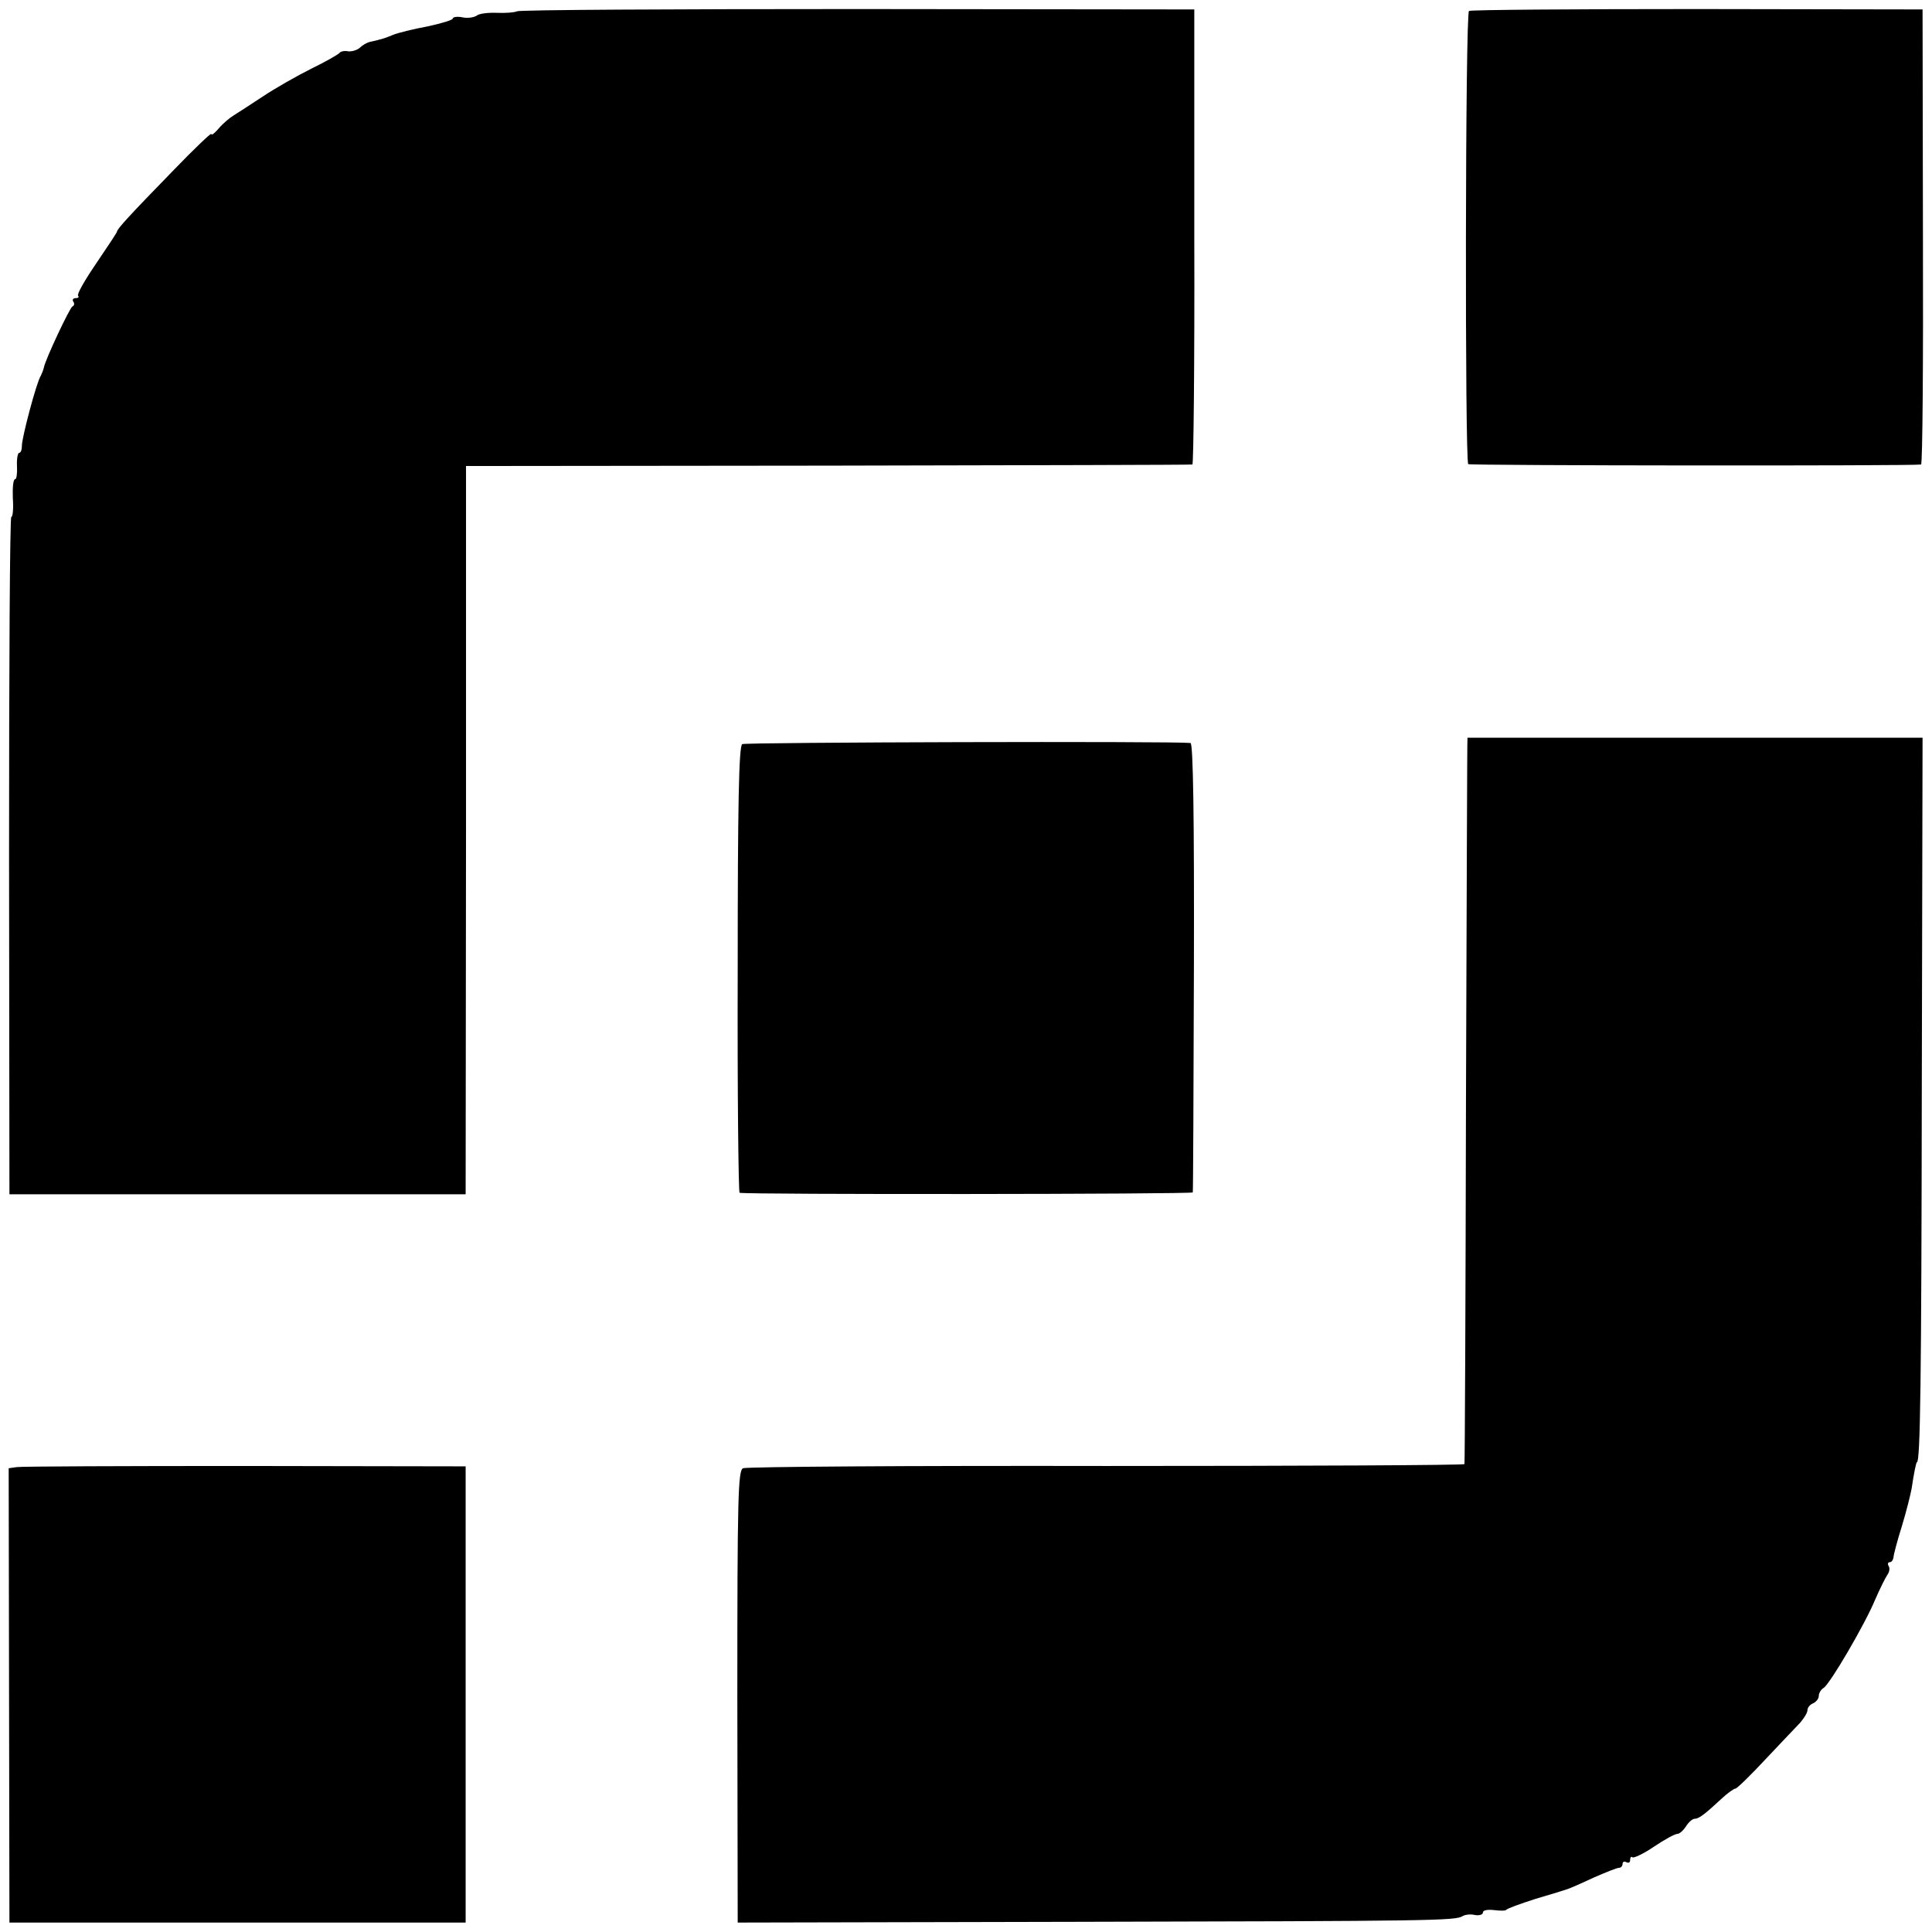 <?xml version="1.0" standalone="no"?>
<!DOCTYPE svg PUBLIC "-//W3C//DTD SVG 20010904//EN"
 "http://www.w3.org/TR/2001/REC-SVG-20010904/DTD/svg10.dtd">
<svg version="1.0" xmlns="http://www.w3.org/2000/svg"
 width="512pt" height="512pt" viewBox="0 0 512 512"
 preserveAspectRatio="xMidYMid meet">
<g transform="translate(0,512) scale(0.1,-0.1)"
fill="#000000" stroke="none">
<path d="M1370 5090 c-6 -3 -29 -5 -53 -4 -23 1 -47 -2 -53 -7 -7 -5 -24 -8
-38 -5 -14 3 -26 1 -26 -3 0 -4 -30 -13 -67 -21 -38 -7 -79 -17 -93 -23 -14
-6 -29 -11 -35 -12 -5 -2 -17 -4 -25 -6 -8 -2 -20 -9 -27 -16 -7 -6 -21 -10
-30 -9 -10 2 -20 0 -23 -4 -3 -4 -36 -23 -75 -42 -38 -19 -96 -52 -129 -74
-32 -21 -67 -44 -77 -50 -10 -6 -28 -21 -39 -34 -11 -13 -20 -20 -20 -15 0 4
-46 -40 -102 -98 -113 -116 -148 -154 -148 -161 0 -2 -25 -40 -55 -84 -30 -44
-52 -82 -48 -86 3 -3 1 -6 -6 -6 -7 0 -10 -4 -7 -9 4 -5 3 -11 -2 -13 -7 -3
-73 -143 -76 -163 -1 -5 -5 -15 -8 -21 -11 -16 -51 -167 -50 -186 0 -10 -3
-18 -7 -18 -4 0 -7 -16 -6 -35 1 -19 -1 -35 -5 -35 -5 0 -7 -22 -6 -50 2 -27
0 -50 -4 -50 -4 0 -6 -404 -6 -897 l1 -898 605 0 604 0 1 965 0 965 960 1
c528 1 962 2 965 3 3 1 6 272 5 604 l0 602 -892 1 c-491 0 -897 -2 -903 -6z"/>
<path d="M3893 5091 c-10 -7 -11 -1194 -2 -1201 6 -4 1178 -5 1200 -1 4 1 6
272 5 604 l-1 602 -597 1 c-328 0 -601 -2 -605 -5z"/>
<path d="M3889 3165 c-1 0 -2 -432 -4 -960 -1 -528 -3 -962 -4 -965 0 -3 -427
-5 -948 -5 -522 1 -955 -2 -964 -6 -13 -7 -15 -74 -15 -606 l1 -598 910 2
c930 2 992 3 1011 15 6 4 21 6 33 3 11 -2 21 1 21 7 0 6 13 8 30 6 16 -2 31
-2 32 1 2 3 37 16 78 29 41 12 80 24 85 26 6 2 36 15 68 30 32 14 62 26 67 26
6 0 10 5 10 11 0 5 5 7 10 4 6 -3 10 -1 10 6 0 7 3 10 6 7 3 -3 29 9 57 28 28
19 56 34 62 34 6 0 16 9 23 20 7 11 17 20 23 20 11 0 27 12 71 53 16 15 33 27
37 27 4 0 40 35 80 78 40 42 81 86 92 97 10 12 19 26 19 33 0 7 7 15 15 18 8
4 15 12 15 20 0 7 6 17 13 21 17 11 109 168 136 233 13 30 28 60 33 67 5 7 7
17 3 23 -3 5 -2 10 3 10 5 0 9 6 10 13 0 6 10 44 22 82 12 39 23 84 26 100 6
41 12 70 14 70 9 0 12 209 13 1005 l2 915 -602 0 c-332 0 -604 0 -604 0z"/>
<path d="M1967 3148 c-9 -5 -12 -162 -12 -598 -1 -324 2 -591 5 -591 17 -5
1200 -4 1201 1 1 3 2 272 3 598 1 395 -2 592 -9 593 -46 5 -1180 2 -1188 -3z"/>
<path d="M44 1232 l-21 -3 1 -602 1 -602 605 0 604 0 0 605 0 604 -584 1
c-322 0 -594 -1 -606 -3z"/>
</g>
</svg>
